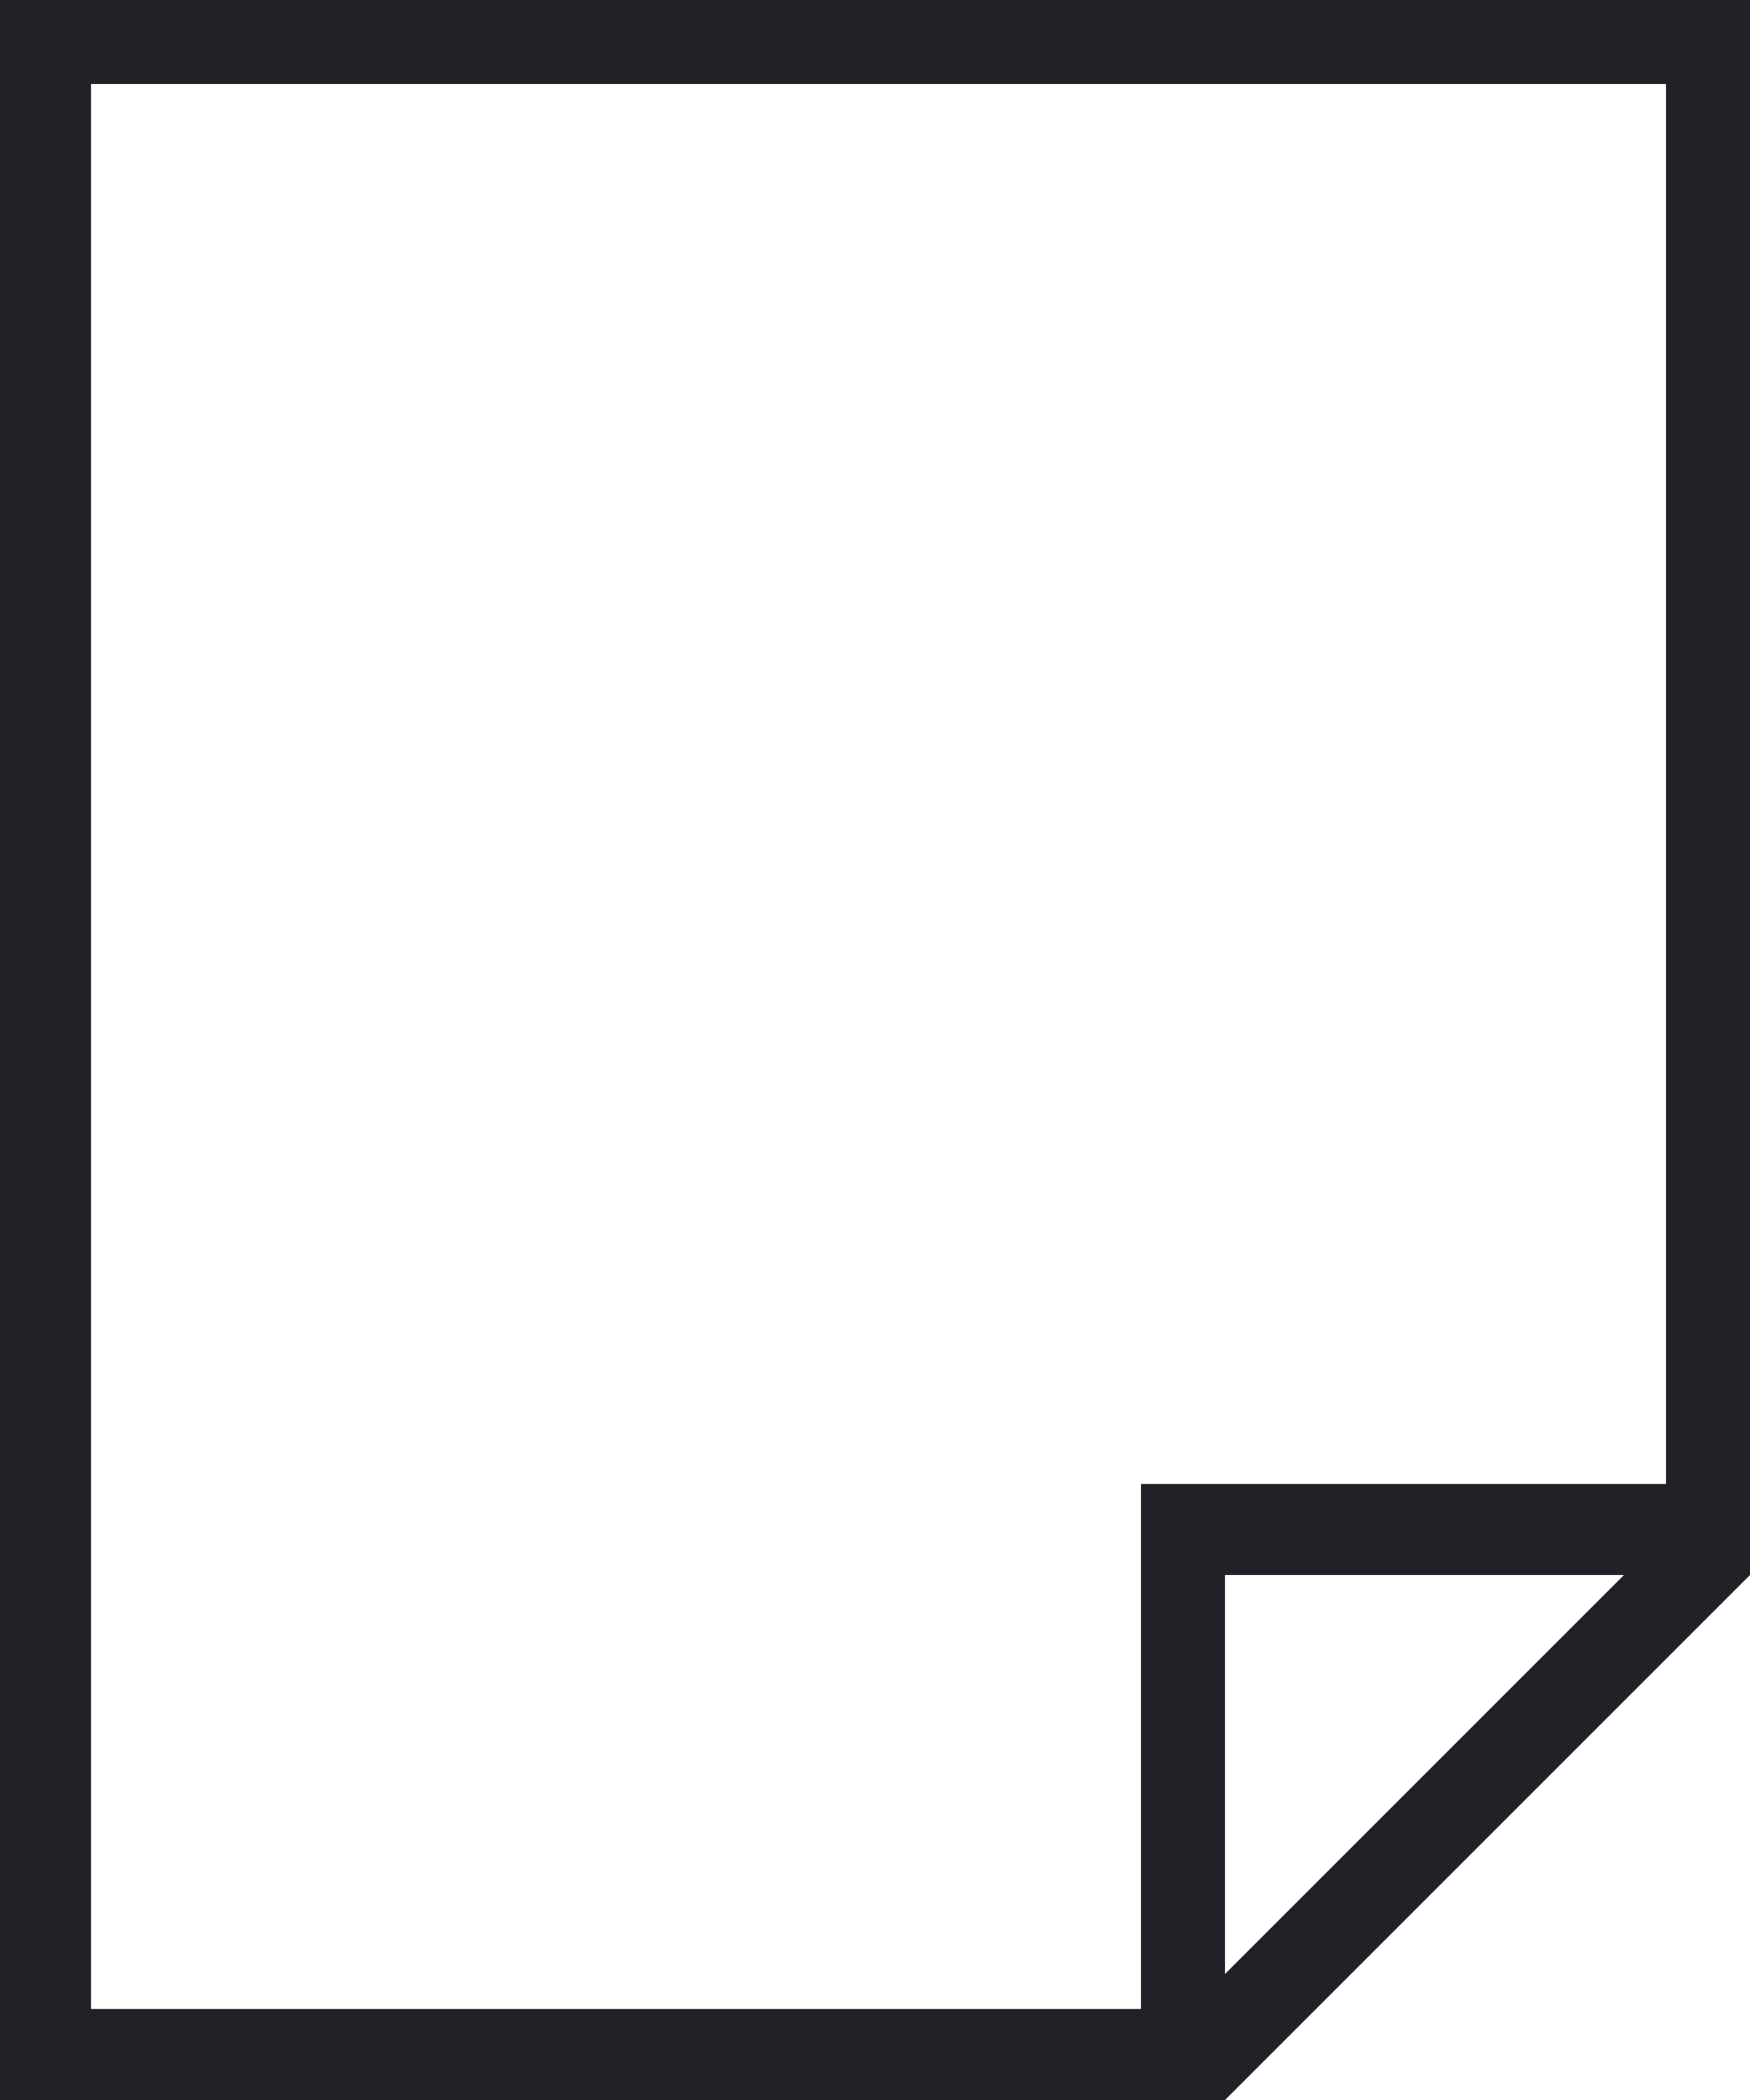<?xml version="1.0" encoding="UTF-8"?> <!-- Generator: Adobe Illustrator 25.0.0, SVG Export Plug-In . SVG Version: 6.00 Build 0) --> <svg xmlns="http://www.w3.org/2000/svg" xmlns:xlink="http://www.w3.org/1999/xlink" id="Слой_1" x="0px" y="0px" viewBox="0 0 25 30" style="enable-background:new 0 0 25 30;" xml:space="preserve"> <style type="text/css"> .st0{fill:#202228;} </style> <path class="st0" d="M0,0v30h17.5l7.5-7.5V0H0z M17.5,28.2v-5.7h5.7L17.5,28.2z M23.8,21.2h-7.5v7.5h-15V1.2h22.5V21.2z"></path> </svg> 